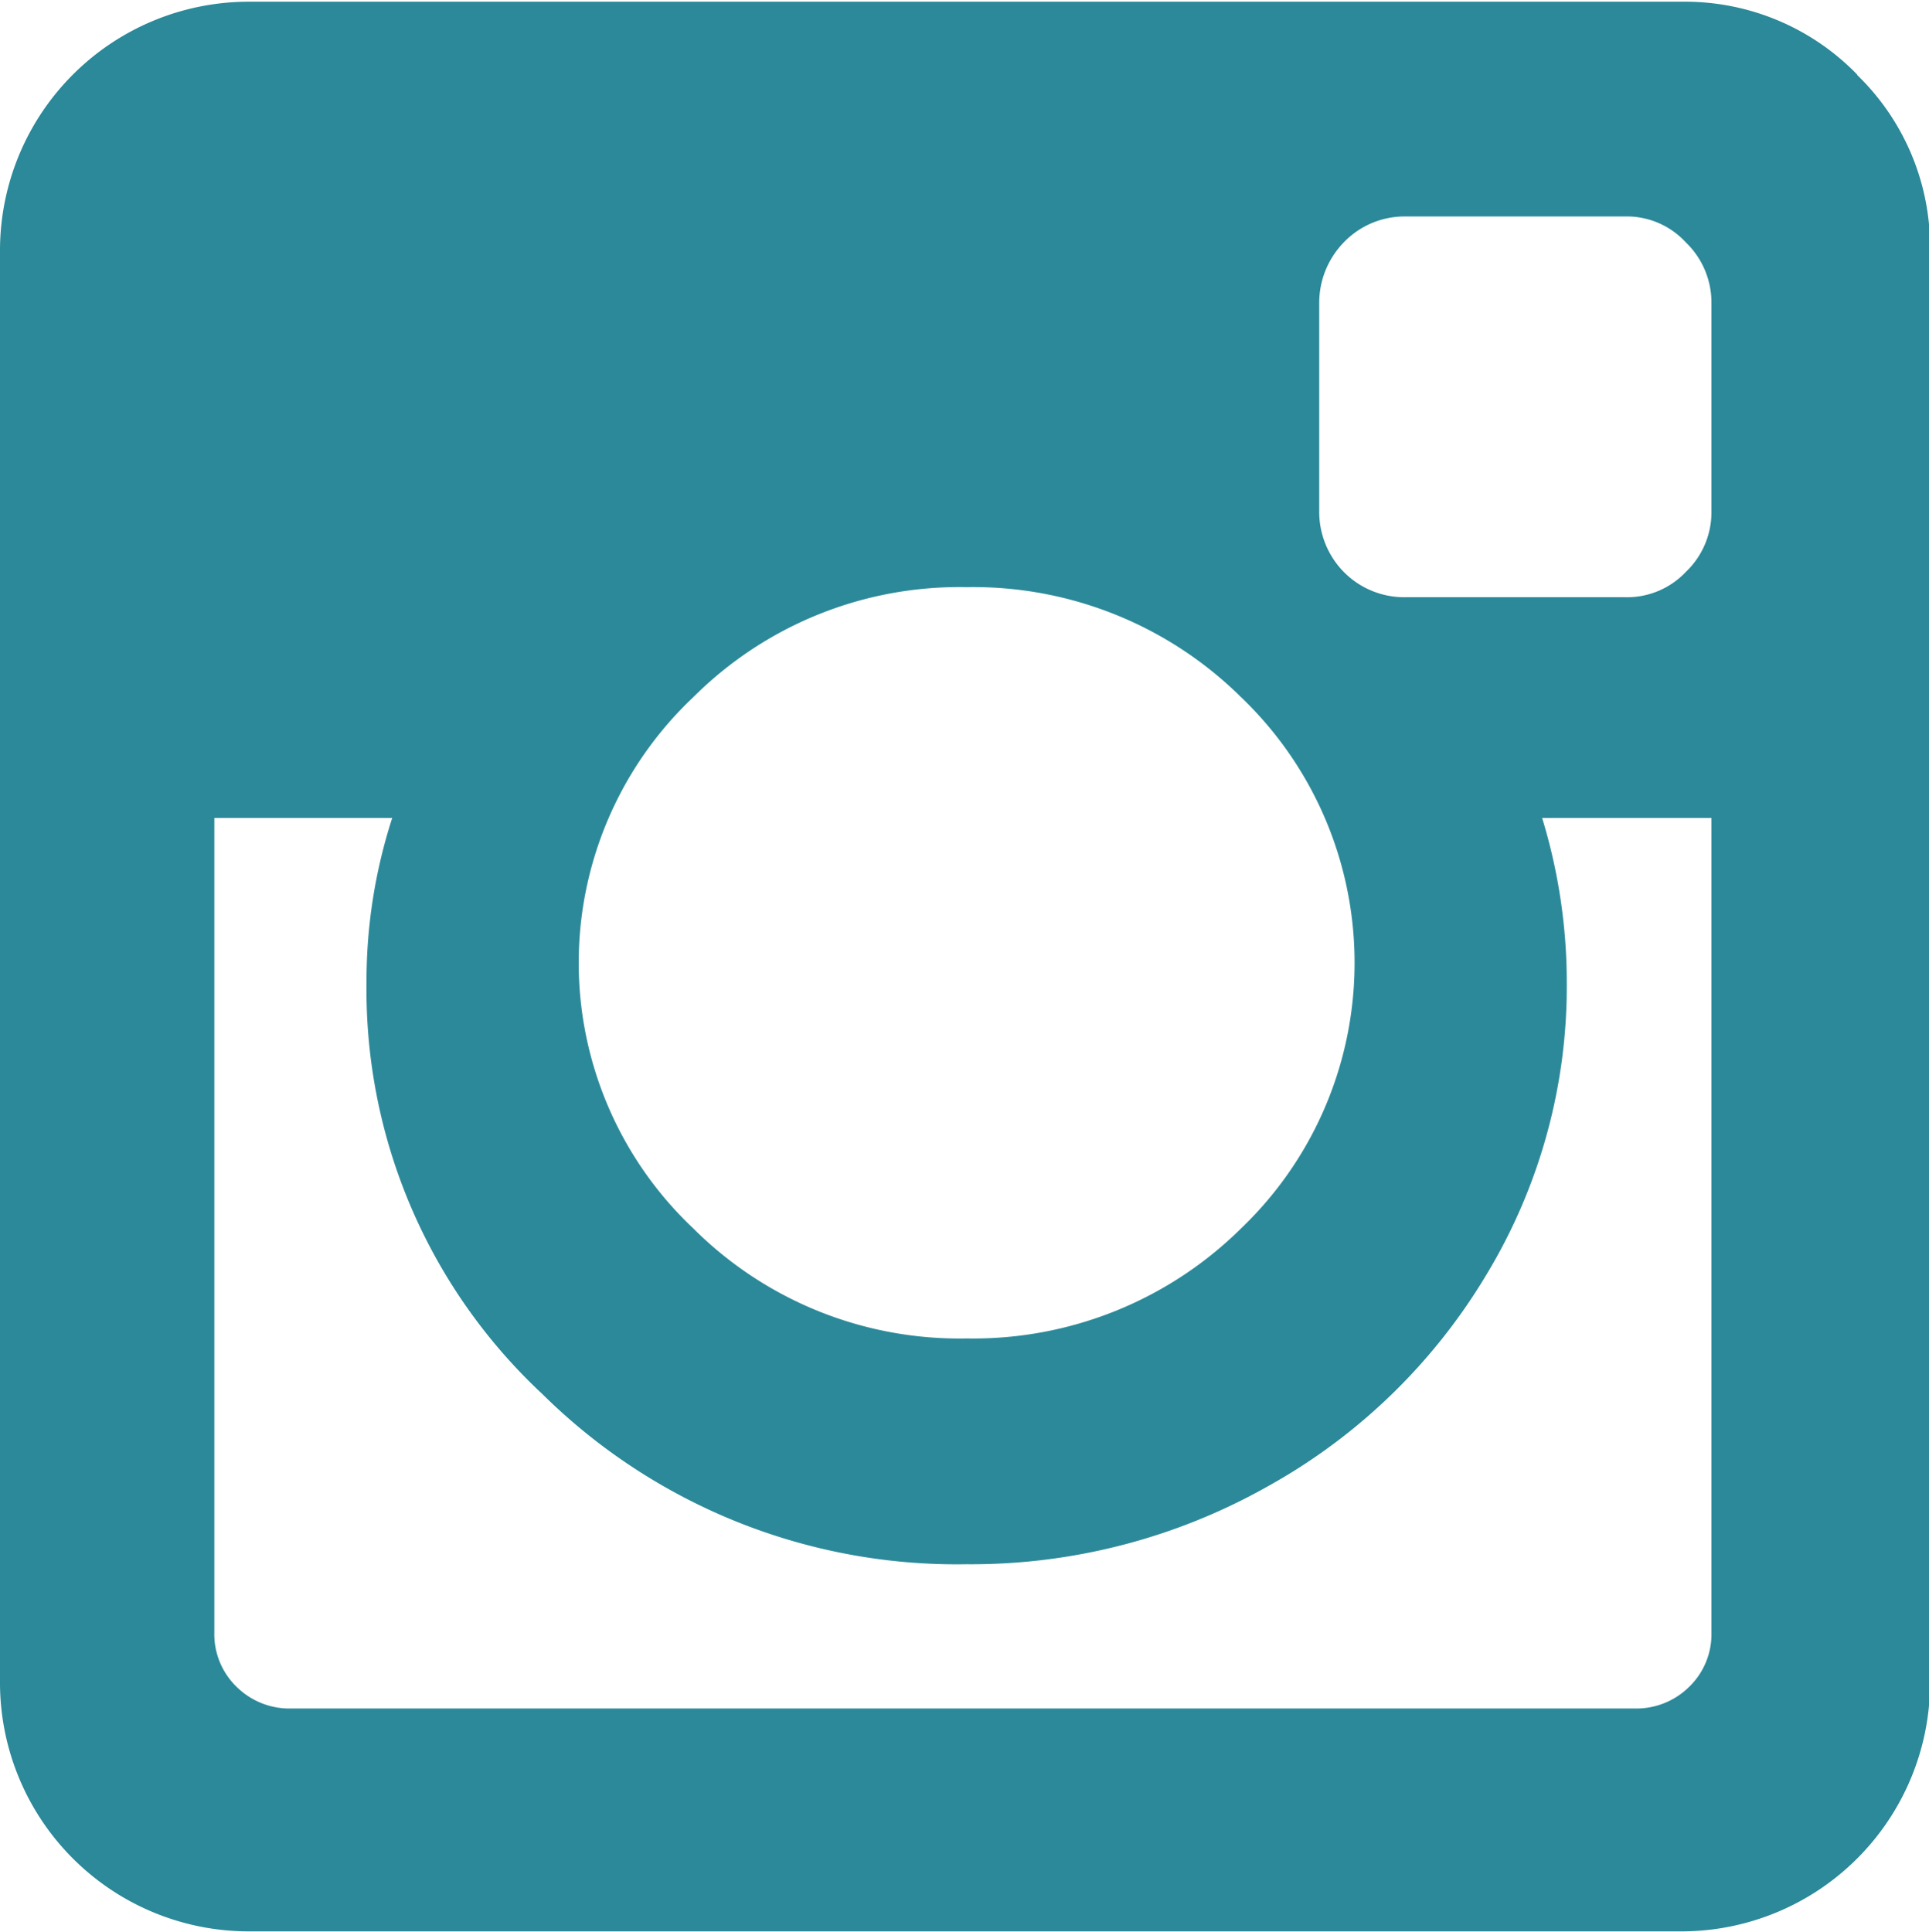 <svg xmlns="http://www.w3.org/2000/svg" xmlns:xlink="http://www.w3.org/1999/xlink" width="18" height="18.031" viewBox="0 0 18 18.031">
<defs>
    <style>
      .cls-1 {
        fill-rule: evenodd;
      }
    </style>
    <filter id="filter" x="1296" y="101" width="18" height="18.031" filterUnits="userSpaceOnUse">
      <feFlood result="flood" flood-color="#fff"/>
      <feComposite result="composite" operator="in" in2="SourceGraphic"/>
      <feBlend result="blend" in2="SourceGraphic"/>
    </filter>
  </defs>
  <path fill="#2b8999" id="fa-instagram" class="cls-1" d="M1311.76,116.743a0.7,0.7,0,0,1-.51.2h-12.53a0.7,0.7,0,0,1-.51-0.2,0.683,0.683,0,0,1-.21-0.51v-7.6h1.66a4.944,4.944,0,0,0-.24,1.536,5.159,5.159,0,0,0,1.64,3.839,5.5,5.5,0,0,0,3.96,1.589,5.633,5.633,0,0,0,2.81-.727,5.464,5.464,0,0,0,2.04-1.975,5.2,5.2,0,0,0,.75-2.726,5.251,5.251,0,0,0-.23-1.536h1.58v7.6A0.683,0.683,0,0,1,1311.76,116.743Zm-6.74-3.253a3.513,3.513,0,0,1-2.55-1.026,3.408,3.408,0,0,1,0-4.959,3.513,3.513,0,0,1,2.55-1.026,3.553,3.553,0,0,1,2.56,1.026,3.43,3.43,0,0,1,0,4.959,3.553,3.553,0,0,1-2.56,1.026h0Zm6.71-7.152a0.754,0.754,0,0,1-.57.235h-2.04a0.792,0.792,0,0,1-.58-0.235,0.8,0.8,0,0,1-.23-0.574v-1.935a0.809,0.809,0,0,1,.23-0.568,0.786,0.786,0,0,1,.58-0.241h2.04a0.748,0.748,0,0,1,.57.241,0.778,0.778,0,0,1,.24.568v1.935A0.77,0.77,0,0,1,1311.73,106.338Zm1.6-4.642a2.237,2.237,0,0,0-1.63-.68h-13.39a2.322,2.322,0,0,0-2.31,2.309v13.389a2.322,2.322,0,0,0,2.31,2.309h13.39a2.322,2.322,0,0,0,2.31-2.309V103.325A2.234,2.234,0,0,0,1313.33,101.7Z" transform="translate(-1296 -101)"/>
</svg>
